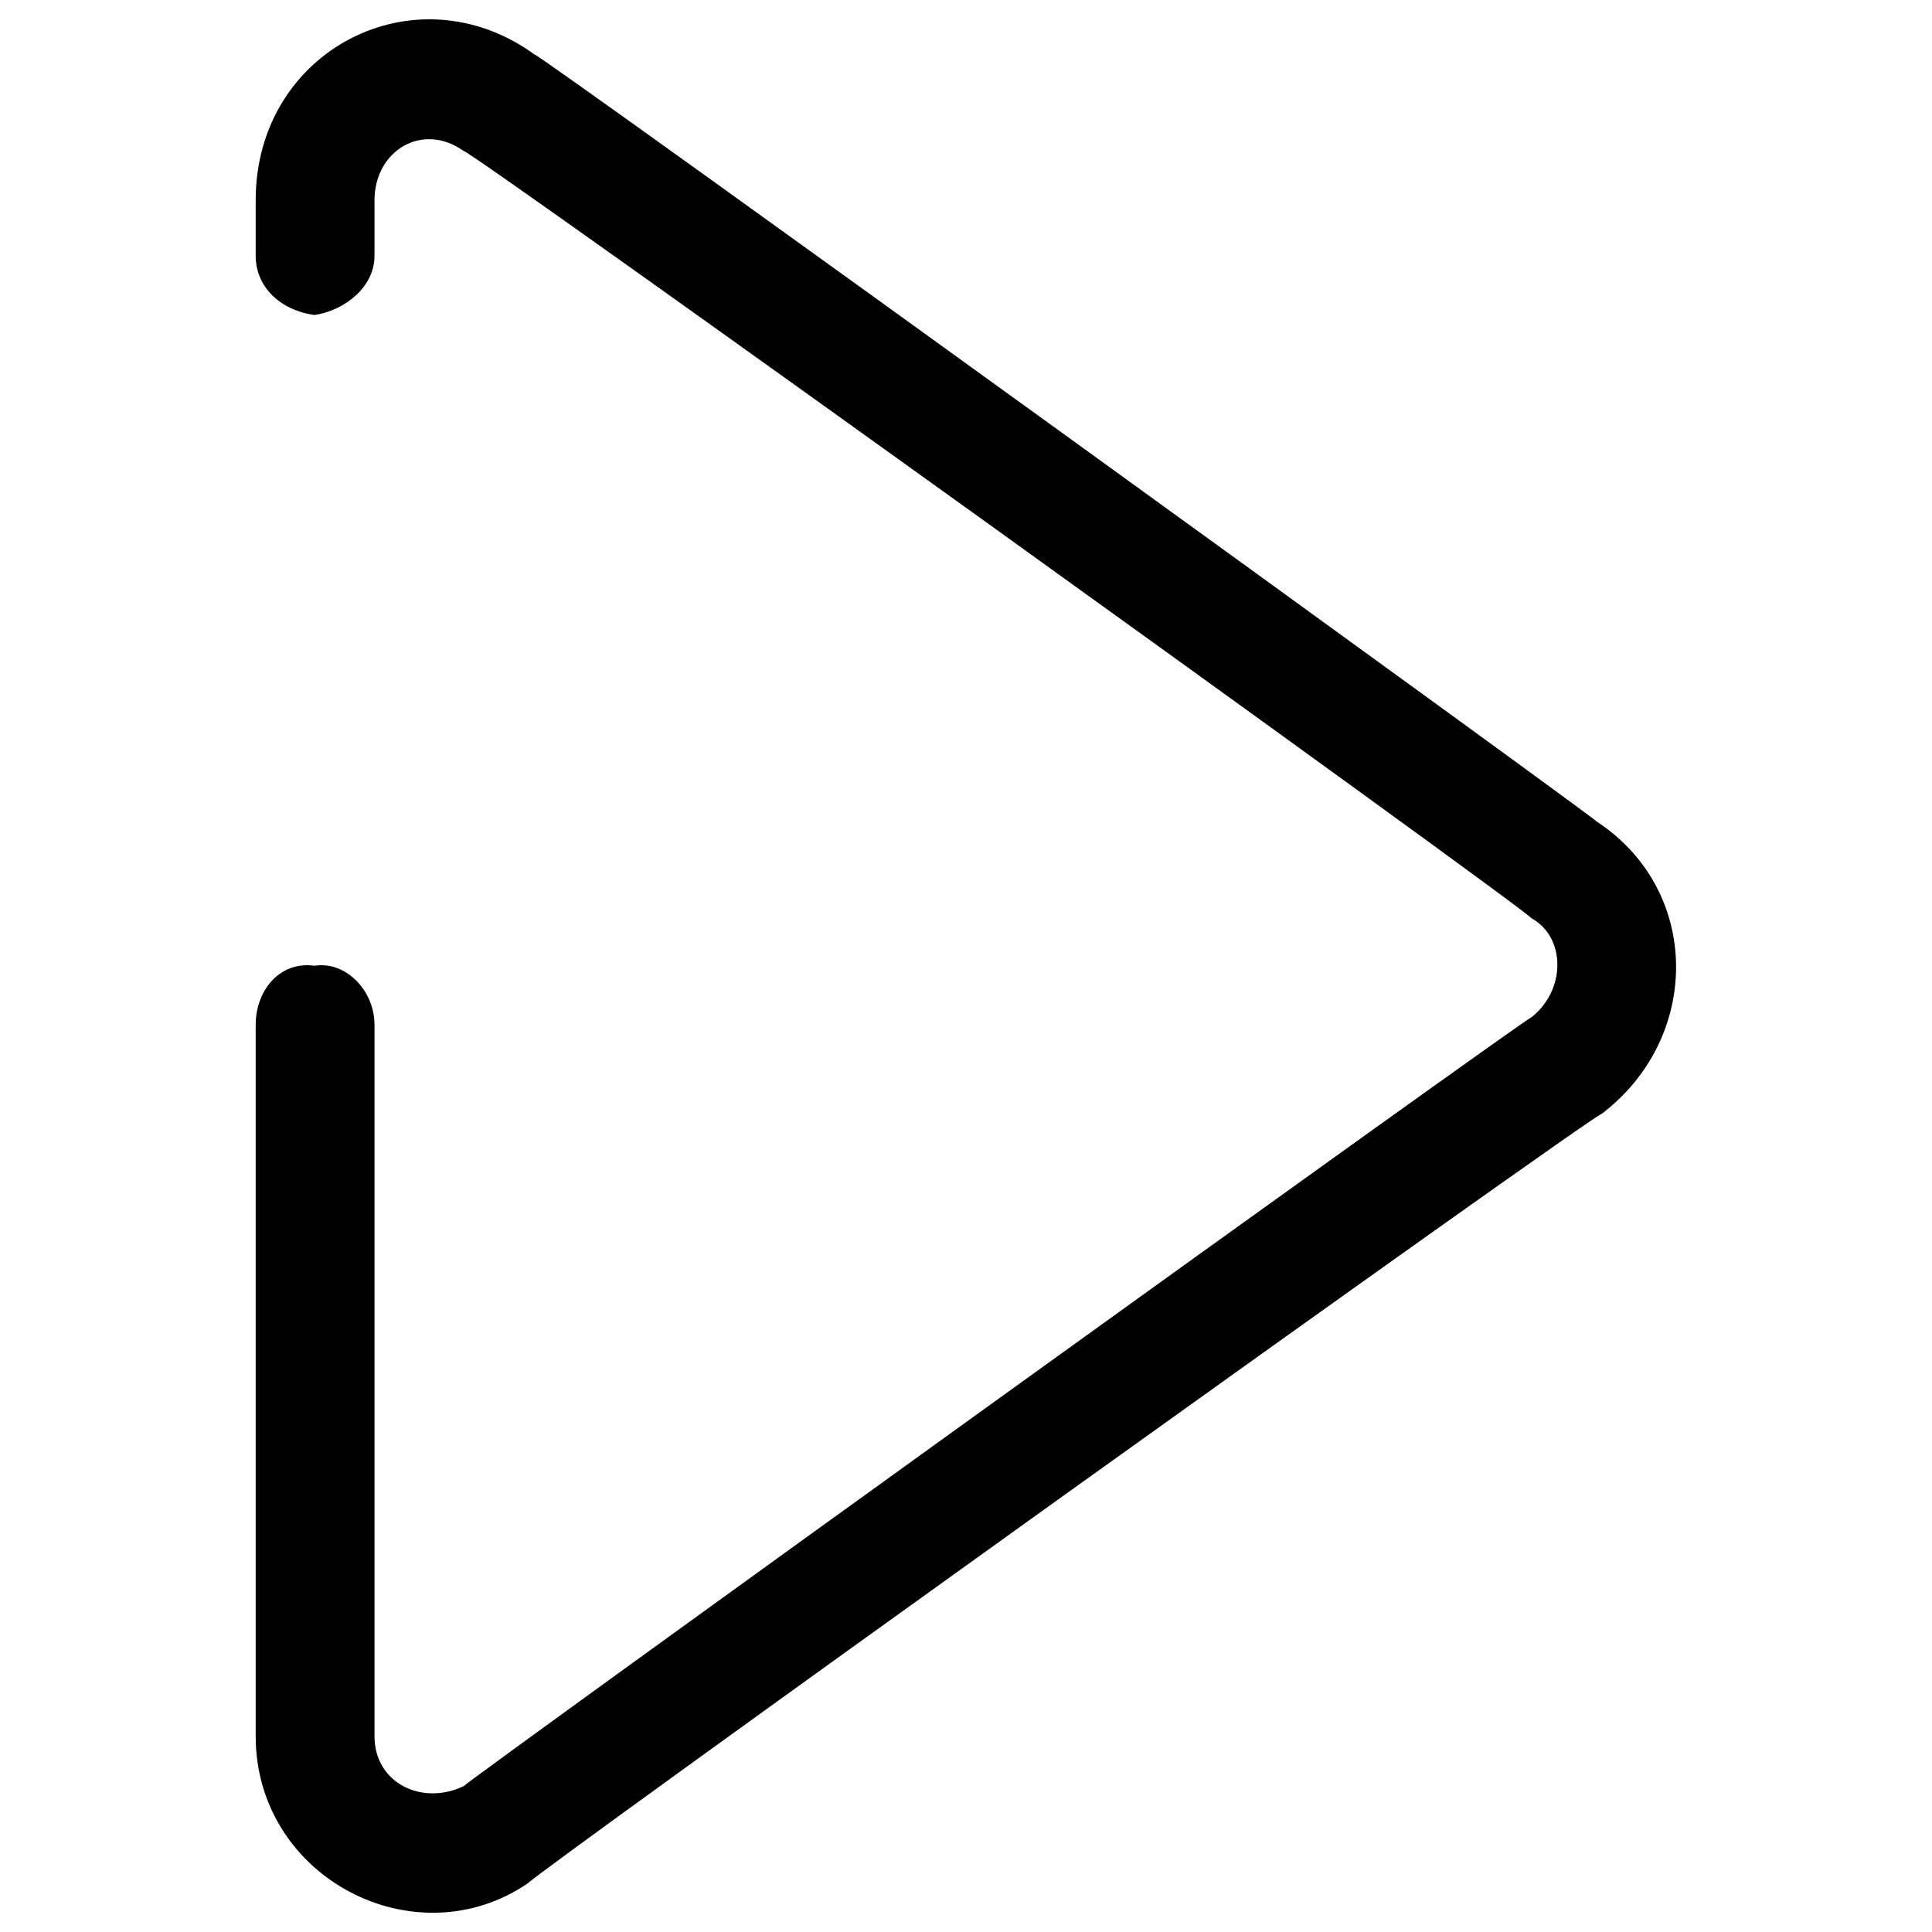 <svg xmlns="http://www.w3.org/2000/svg" version="1.1" xmlns:xlink="http://www.w3.org/1999/xlink" width="100%" height="100%" id="svgWorkerArea" viewBox="0 0 400 400" xmlns:artdraw="https://artdraw.muisca.co" style="background: white;"><defs id="defsdoc"><pattern id="patternBool" x="0" y="0" width="10" height="10" patternUnits="userSpaceOnUse" patternTransform="rotate(35)"><circle cx="5" cy="5" r="4" style="stroke: none;fill: #ff000070;"></circle></pattern></defs><g id="fileImp-556643143" class="cosito"><path id="play_3" fill="#000000" class="grouped" d="M52.937 212.194C52.937 211.028 52.937 358.228 52.937 359.456 52.937 388.828 86.037 405.928 109.437 389.812 109.437 388.828 331.537 229.528 331.537 230.664 352.337 214.928 352.337 184.328 330.537 170.062 330.537 169.528 110.637 10.328 110.637 11.261 86.037-6.572 52.937 10.328 52.937 41.44 52.937 41.128 52.937 52.128 52.937 52.978 52.937 59.328 57.937 64.228 65.137 65.219 71.537 64.228 77.537 59.328 77.537 52.978 77.537 52.128 77.537 41.128 77.537 41.44 77.537 31.228 87.437 25.128 96.037 31.293 96.037 30.028 317.037 189.028 317.037 190.086 324.237 194.028 324.237 205.028 317.037 210.64 317.037 209.928 96.037 369.228 96.037 369.78 87.437 373.928 77.537 369.228 77.537 359.456 77.537 358.228 77.537 211.028 77.537 212.194 77.537 205.028 71.537 198.928 65.137 199.953 57.937 198.928 52.937 205.028 52.937 212.194 52.937 211.028 52.937 211.028 52.937 212.194"></path></g></svg>